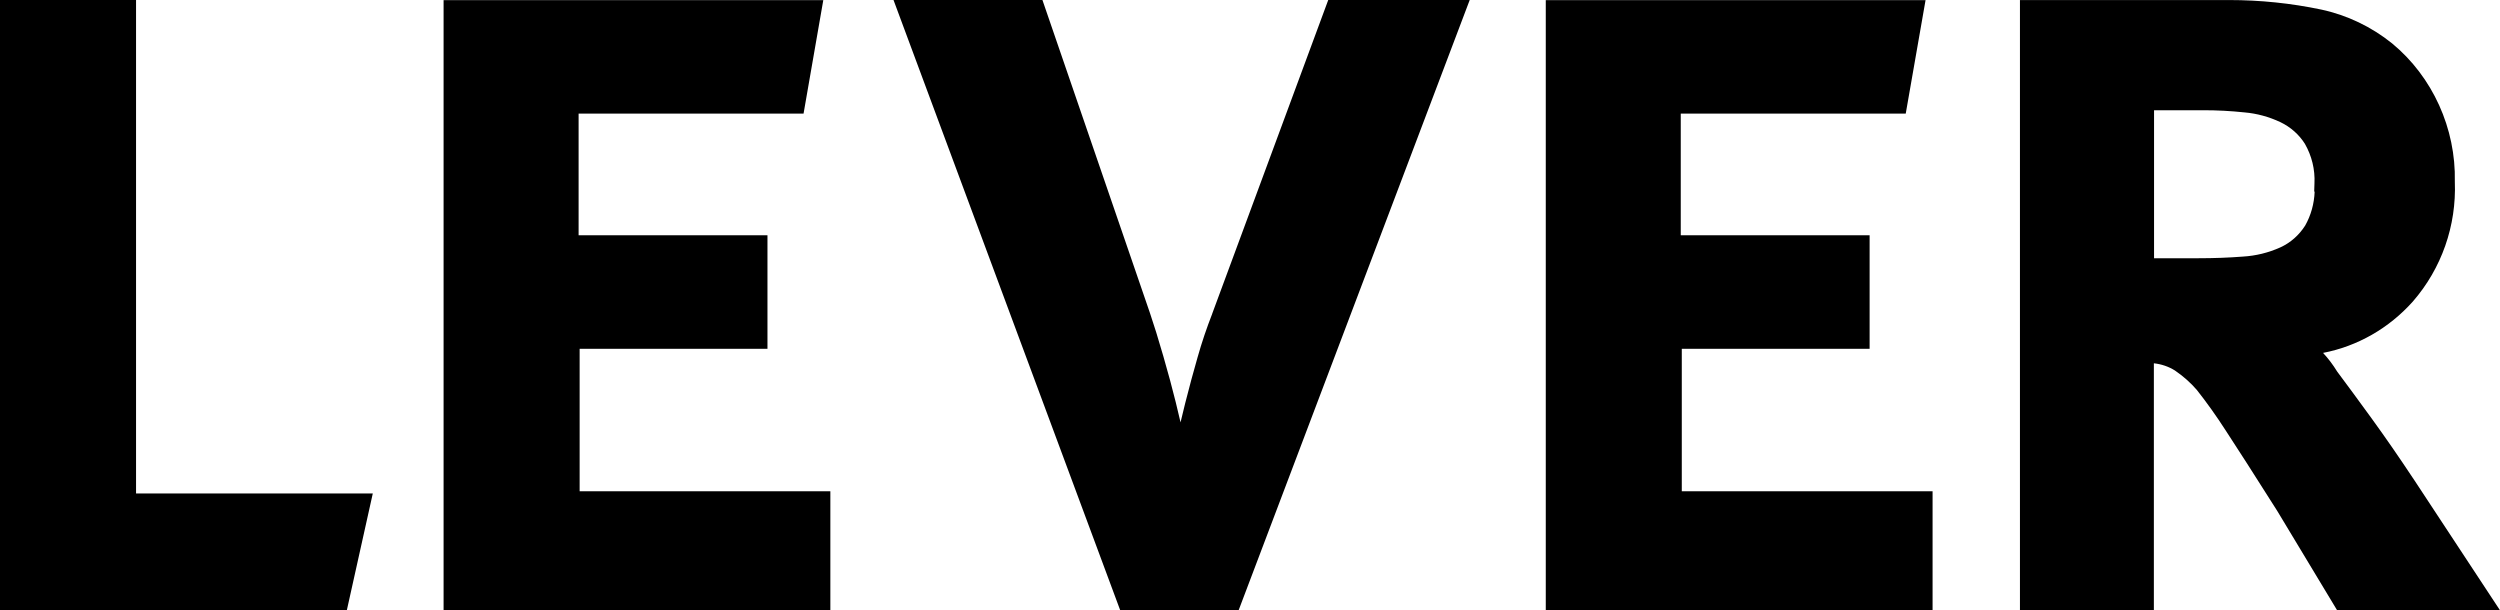 <?xml version="1.0" encoding="UTF-8"?>
<svg id="Layer_2" xmlns="http://www.w3.org/2000/svg" viewBox="0 0 654.72 159.86">
  <g id="Layer_1-2" data-name="Layer_1">
    <path d="M151.8,91.34h49.19v-29.72h-49.46v-31.86h58.91L215.61.04h-99.44v159.78h101.29v-31.17h-65.66v-37.31Z"/>
    <path d="M631.93,125.23c-3.61-5.45-7.24-10.7-10.8-15.61-3.62-4.98-6.63-9.08-9.06-12.32-1.09-1.78-2.32-3.41-3.69-4.88,8.99-1.74,17.22-6.41,23.52-13.46,7.54-8.68,11.44-19.86,10.99-31.38.31-13.92-5.82-27.45-16.4-36.19-5.41-4.37-11.84-7.45-18.6-8.89-7.91-1.66-16.02-2.49-24.14-2.49-.62,0-1.25,0-1.85.01h-52.9v159.82h35.07v-64.7c1.97.21,3.88.86,5.52,1.89,2.17,1.48,4.11,3.21,5.71,5.06,2.58,3.26,5.13,6.84,7.58,10.64,3.04,4.63,7.46,11.54,13.5,21.07l15.67,26h42.65l-22.78-34.6h-.01ZM564.09,28.87h13.06c3.49,0,6.99.18,10.7.57,3.19.28,6.35,1.13,9.38,2.56,2.65,1.27,4.87,3.25,6.38,5.64,1.82,3.17,2.7,6.76,2.52,10.38l-.07,2.16h.12c-.12,3.18-.98,6.23-2.48,8.89-1.61,2.53-3.87,4.52-6.51,5.72-3.13,1.41-6.43,2.21-9.82,2.41-3.7.29-7.6.43-11.57.43h-11.68V28.86h-.03Z"/>
    <path d="M35.63,0H0v159.82h90.83l6.8-30.59h-62V0Z"/>
    <path d="M440.45,91.34h49.18v-29.72h-49.46v-31.86h58.92L504.28.04h-99.46v159.78h101.3v-31.17h-65.68v-37.31Z"/>
    <path d="M317.47,82.16c-1.46,3.75-2.73,7.48-3.84,11.42-1.1,3.82-2.16,7.74-3.24,12.01-.45,1.82-.86,3.5-1.22,5.02-.37-1.55-.77-3.29-1.26-5.29-.9-3.63-1.95-7.56-3.24-12.01-1.32-4.57-2.47-8.28-3.51-11.33L273,0h-39l59.37,159.82h31.01L384.9,0h-37.05l-30.39,82.16h.01Z"/>
  </g>
</svg>